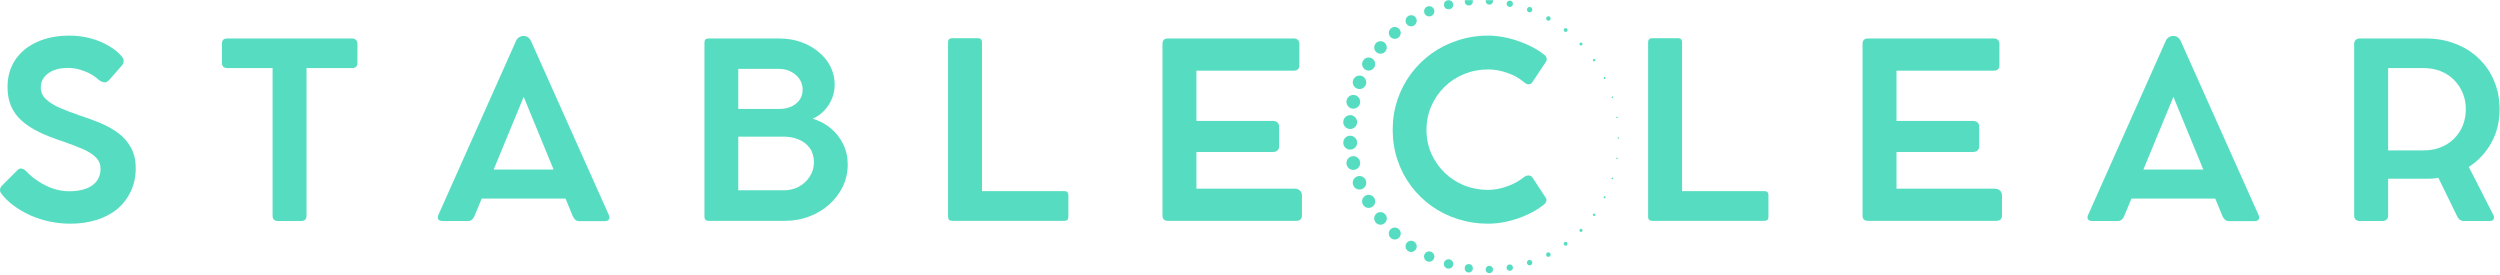<svg width="1765" height="194" viewBox="0 0 1765 194" fill="none" xmlns="http://www.w3.org/2000/svg">
<path d="M49.606 157.933C44.741 157.933 39.875 157.405 35.033 156.399C30.239 155.392 25.661 153.906 21.323 151.988C17.032 150.023 13.101 147.722 9.53 145.085C6.007 142.473 3.106 139.596 0.805 136.456C0.158 135.641 -0.106 134.73 0.038 133.772C0.158 132.765 0.661 131.806 1.572 130.895L12.598 119.87C13.365 119.175 14.228 118.887 15.187 119.007C16.193 119.151 17.224 119.678 18.255 120.637C20.796 123.393 23.744 125.862 27.075 128.019C30.383 130.2 33.907 131.926 37.622 133.196C41.385 134.419 45.052 135.018 48.648 135.018C55.862 135.018 61.399 133.628 65.234 130.8C69.069 127.995 70.987 124.088 70.987 119.103C70.987 116.035 69.932 113.422 67.823 111.241C65.714 109.084 62.646 107.094 58.619 105.296C54.592 103.523 49.654 101.629 43.854 99.64C37.766 97.674 32.349 95.517 27.555 93.216C22.809 90.915 18.782 88.302 15.474 85.354C12.143 82.43 9.626 79.002 7.9 75.095C6.174 71.212 5.311 66.658 5.311 61.481C5.311 54.194 7.085 47.842 10.681 42.401C14.252 36.984 19.333 32.766 25.925 29.746C32.492 26.678 40.306 25.144 49.319 25.144C54.16 25.144 58.93 25.767 63.604 26.965C68.254 28.188 72.521 29.913 76.356 32.142C80.239 34.324 83.451 36.888 85.944 39.813C86.831 40.771 87.286 41.826 87.286 42.977C87.334 44.079 86.998 45.086 86.231 46.045L77.315 56.208C76.092 57.622 74.87 58.269 73.671 58.125C72.521 58.005 71.275 57.502 69.932 56.591C67.056 53.859 63.628 51.749 59.673 50.263C55.767 48.729 51.931 47.962 48.168 47.962C42.032 47.962 37.262 49.281 33.883 51.893C30.479 54.458 28.801 57.742 28.801 61.768C28.801 64.98 30 67.713 32.444 70.014C34.865 72.315 38.125 74.376 42.224 76.15C46.371 77.948 50.973 79.697 56.03 81.423C61.208 83.101 66.145 84.923 70.891 86.888C75.685 88.877 79.927 91.274 83.643 94.079C87.334 96.835 90.282 100.215 92.463 104.242C94.692 108.221 95.819 113.062 95.819 118.815C95.819 124.759 94.668 130.176 92.367 135.018C90.114 139.884 86.95 144.031 82.876 147.482C78.777 150.886 73.887 153.474 68.207 155.248C62.574 157.022 56.366 157.933 49.606 157.933Z" fill="#56DDC1"/>
<path d="M156.676 44.225V30.898C156.676 28.406 157.922 27.159 160.415 27.159H248.718C249.796 27.159 250.659 27.519 251.306 28.214C252.001 28.861 252.361 29.748 252.361 30.898V44.225C252.361 46.79 251.138 48.06 248.718 48.06H216.407V152.278C216.407 154.771 215.113 156.017 212.572 156.017H196.177C193.684 156.017 192.438 154.771 192.438 152.278V48.06H160.415C159.265 48.06 158.33 47.749 157.635 47.102C156.988 46.478 156.676 45.52 156.676 44.225Z" fill="#56DDC1"/>
<path d="M429.84 151.798C430.415 153.02 430.439 154.051 429.936 154.866C429.408 155.705 428.449 156.112 427.059 156.112H408.747C407.788 156.112 406.925 155.801 406.158 155.154C405.439 154.459 404.864 153.668 404.432 152.757L399.255 140.197H340.099L334.922 152.661C334.538 153.62 333.963 154.435 333.196 155.058C332.477 155.705 331.59 156.017 330.512 156.017H312.391C310.977 156.017 309.994 155.633 309.419 154.866C308.891 154.051 308.939 152.996 309.515 151.702L364.356 28.788C364.787 27.782 365.459 26.967 366.369 26.391C367.256 25.768 368.143 25.433 369.054 25.433H370.109C371.115 25.433 372.05 25.768 372.889 26.391C373.704 27.039 374.351 27.829 374.807 28.788L429.84 151.798ZM348.536 119.679H390.818L369.725 68.385L348.536 119.679Z" fill="#56DDC1"/>
<path d="M573.759 83.822C578.409 85.165 582.604 87.37 586.319 90.438C590.082 93.506 593.054 97.245 595.235 101.655C597.393 106.018 598.495 110.812 598.495 116.037C598.495 121.598 597.345 126.823 595.044 131.665C592.743 136.459 589.531 140.677 585.456 144.32C581.429 147.964 576.683 150.816 571.266 152.853C565.897 154.915 560.073 155.921 553.817 155.921H500.222C498.304 155.921 497.345 154.963 497.345 153.045V29.94C497.345 28.094 498.304 27.159 500.222 27.159H550.078C555.567 27.159 560.672 27.998 565.418 29.652C570.14 31.33 574.286 33.655 577.882 36.651C581.525 39.599 584.329 43.051 586.319 47.006C588.284 50.984 589.291 55.227 589.291 59.757C589.291 63.281 588.62 66.636 587.278 69.824C585.983 72.964 584.162 75.745 581.813 78.165C579.512 80.61 576.827 82.48 573.759 83.822ZM566.664 63.209C566.664 60.476 565.921 58.008 564.459 55.826C562.973 53.669 561.008 51.943 558.515 50.649C556.022 49.307 553.194 48.636 550.078 48.636H521.219V76.919H550.078C553.194 76.919 556.022 76.392 558.515 75.289C561.008 74.139 562.973 72.581 564.459 70.591C565.921 68.554 566.664 66.085 566.664 63.209ZM553.337 134.349C557.292 134.349 560.864 133.486 564.076 131.761C567.263 129.987 569.828 127.59 571.746 124.57C573.663 121.574 574.622 118.218 574.622 114.503C574.622 110.62 573.663 107.312 571.746 104.627C569.828 101.943 567.263 99.93 564.076 98.587C560.864 97.197 557.292 96.478 553.337 96.478H521.219V134.349H553.337Z" fill="#56DDC1"/>
<path d="M751.494 134.927C753.34 134.927 754.275 135.886 754.275 137.803V153.047C754.275 154.965 753.34 155.924 751.494 155.924H672.204C670.287 155.924 669.328 154.965 669.328 153.047V29.846C669.328 27.928 670.287 26.97 672.204 26.97H690.517C692.362 26.97 693.297 27.928 693.297 29.846V134.927H751.494Z" fill="#56DDC1"/>
<path d="M913.993 133.199C915.575 133.199 916.822 133.654 917.732 134.541C918.691 135.38 919.171 136.53 919.171 137.993V152.182C919.171 153.333 918.811 154.268 918.116 154.963C917.397 155.61 916.438 155.921 915.24 155.921H824.54C821.976 155.921 820.705 154.675 820.705 152.182V30.994C820.705 28.453 821.976 27.159 824.54 27.159H913.418C914.688 27.159 915.647 27.519 916.294 28.214C916.989 28.861 917.349 29.748 917.349 30.898V45.951C917.349 48.588 916.031 49.882 913.418 49.882H844.674V85.356H898.557C899.947 85.356 901.05 85.716 901.817 86.411C902.632 87.13 903.063 88.113 903.063 89.383V103.573C903.063 104.675 902.632 105.562 901.817 106.257C901.05 106.976 899.947 107.312 898.557 107.312H844.674V133.199H913.993Z" fill="#56DDC1"/>
<path d="M1076.05 124.951C1077.13 124.184 1078.2 123.849 1079.31 123.896C1080.38 123.968 1081.22 124.376 1081.8 125.143L1091.48 139.908C1091.91 140.555 1091.96 141.346 1091.58 142.305C1091.24 143.264 1090.62 144.078 1089.66 144.702C1086.26 147.386 1082.37 149.735 1077.96 151.701C1073.6 153.69 1069.07 155.224 1064.35 156.303C1059.6 157.381 1055.05 157.933 1050.64 157.933C1043.16 157.933 1036.02 156.83 1029.26 154.673C1022.48 152.516 1016.27 149.448 1010.66 145.469C1005.1 141.442 1000.23 136.696 996.085 131.183C991.987 125.622 988.823 119.534 986.594 112.871C984.341 106.159 983.238 99.112 983.238 91.682C983.238 84.204 984.341 77.157 986.594 70.493C988.823 63.782 991.987 57.694 996.085 52.181C1000.23 46.62 1005.1 41.826 1010.66 37.799C1016.27 33.772 1022.48 30.68 1029.26 28.499C1036.02 26.27 1043.16 25.144 1050.64 25.144C1054.98 25.144 1059.51 25.695 1064.25 26.773C1068.98 27.876 1073.6 29.434 1078.16 31.471C1082.69 33.461 1086.71 35.858 1090.24 38.662C1091.24 39.429 1091.82 40.292 1091.96 41.251C1092.08 42.162 1091.91 42.929 1091.48 43.552L1081.8 58.125C1081.34 58.892 1080.58 59.347 1079.5 59.467C1078.47 59.611 1077.41 59.228 1076.33 58.317C1072.74 55.249 1068.66 52.948 1064.06 51.414C1059.51 49.832 1055.05 49.017 1050.64 49.017C1044.62 49.017 1038.97 50.119 1033.67 52.277C1028.35 54.458 1023.72 57.502 1019.77 61.385C1015.79 65.292 1012.7 69.822 1010.47 74.999C1008.21 80.177 1007.11 85.738 1007.11 91.682C1007.11 97.626 1008.21 103.187 1010.47 108.364C1012.77 113.494 1015.88 118 1019.86 121.883C1023.82 125.718 1028.42 128.738 1033.67 130.895C1038.97 133.005 1044.62 134.059 1050.64 134.059C1054.86 134.059 1059.22 133.268 1063.77 131.662C1068.38 130.08 1072.45 127.827 1076.05 124.951Z" fill="#56DDC1"/>
<path d="M1245.74 134.927C1247.58 134.927 1248.52 135.886 1248.52 137.803V153.047C1248.52 154.965 1247.58 155.924 1245.74 155.924H1166.45C1164.53 155.924 1163.57 154.965 1163.57 153.047V29.846C1163.57 27.928 1164.53 26.97 1166.45 26.97H1184.76C1186.6 26.97 1187.54 27.928 1187.54 29.846V134.927H1245.74Z" fill="#56DDC1"/>
<path d="M1408.23 133.199C1409.82 133.199 1411.06 133.654 1411.97 134.541C1412.93 135.38 1413.41 136.53 1413.41 137.993V152.182C1413.41 153.333 1413.05 154.268 1412.36 154.963C1411.64 155.61 1410.68 155.921 1409.48 155.921H1318.78C1316.22 155.921 1314.95 154.675 1314.95 152.182V30.994C1314.95 28.453 1316.22 27.159 1318.78 27.159H1407.66C1408.93 27.159 1409.89 27.519 1410.54 28.214C1411.23 28.861 1411.59 29.748 1411.59 30.898V45.951C1411.59 48.588 1410.27 49.882 1407.66 49.882H1338.92V85.356H1392.8C1394.19 85.356 1395.29 85.716 1396.06 86.411C1396.87 87.13 1397.3 88.113 1397.3 89.383V103.573C1397.3 104.675 1396.87 105.562 1396.06 106.257C1395.29 106.976 1394.19 107.312 1392.8 107.312H1338.92V133.199H1408.23Z" fill="#56DDC1"/>
<path d="M1594.54 151.798C1595.12 153.02 1595.14 154.051 1594.64 154.866C1594.11 155.705 1593.15 156.112 1591.76 156.112H1573.45C1572.49 156.112 1571.63 155.801 1570.86 155.154C1570.14 154.459 1569.57 153.668 1569.14 152.757L1563.96 140.197H1504.8L1499.63 152.661C1499.24 153.62 1498.67 154.435 1497.9 155.058C1497.18 155.705 1496.3 156.017 1495.22 156.017H1477.1C1475.68 156.017 1474.7 155.633 1474.12 154.866C1473.6 154.051 1473.64 152.996 1474.22 151.702L1529.06 28.788C1529.49 27.782 1530.16 26.967 1531.07 26.391C1531.96 25.768 1532.85 25.433 1533.76 25.433H1534.81C1535.82 25.433 1536.76 25.768 1537.59 26.391C1538.41 27.039 1539.06 27.829 1539.51 28.788L1594.54 151.798ZM1513.24 119.679H1555.52L1534.43 68.385L1513.24 119.679Z" fill="#56DDC1"/>
<path d="M1742.97 117.858L1760.23 151.607C1760.85 152.829 1760.95 153.884 1760.51 154.771C1760.06 155.61 1759.12 156.017 1757.73 156.017H1739.13C1738.3 156.017 1737.46 155.73 1736.64 155.154C1735.87 154.531 1735.25 153.764 1734.82 152.853L1721.49 125.529C1720.08 125.792 1718.64 125.984 1717.18 126.104C1715.69 126.176 1714.21 126.2 1712.67 126.2H1686.02V152.278C1686.02 153.429 1685.64 154.363 1684.87 155.059C1684.15 155.706 1683.26 156.017 1682.18 156.017H1665.88C1664.78 156.017 1663.87 155.706 1663.1 155.059C1662.39 154.363 1662.05 153.429 1662.05 152.278V30.802C1662.05 29.724 1662.39 28.861 1663.1 28.214C1663.87 27.519 1664.78 27.159 1665.88 27.159H1670.1C1672.6 27.159 1675.02 27.159 1677.39 27.159C1679.81 27.159 1681.54 27.159 1682.57 27.159H1712.67C1720.2 27.159 1727.15 28.406 1733.48 30.898C1739.85 33.343 1745.37 36.795 1749.97 41.253C1754.62 45.663 1758.24 50.937 1760.8 57.073C1763.42 63.161 1764.73 69.824 1764.73 77.111C1764.73 85.884 1762.77 93.769 1758.88 100.792C1754.98 107.839 1749.68 113.52 1742.97 117.858ZM1711.14 106.161C1716.89 106.161 1722 104.915 1726.48 102.422C1730.94 99.93 1734.46 96.478 1737.03 92.068C1739.57 87.657 1740.86 82.624 1740.86 76.919C1740.86 72.701 1740.09 68.865 1738.56 65.414C1737.07 61.914 1735.01 58.846 1732.33 56.21C1729.69 53.597 1726.57 51.584 1722.93 50.17C1719.29 48.779 1715.36 48.06 1711.14 48.06H1686.02V106.161H1711.14Z" fill="#56DDC1"/>
<path d="M1142.69 96.887C1143.03 96.887 1143.2 97.055 1143.2 97.366C1143.2 97.702 1143.03 97.87 1142.69 97.87C1142.38 97.87 1142.21 97.702 1142.21 97.366C1142.21 97.055 1142.38 96.887 1142.69 96.887Z" fill="#56DDC1"/>
<path d="M1141.59 111.312C1141.95 111.312 1142.12 111.48 1142.12 111.84C1142.12 112.175 1141.95 112.343 1141.59 112.343C1141.25 112.343 1141.09 112.175 1141.09 111.84C1141.09 111.48 1141.25 111.312 1141.59 111.312Z" fill="#56DDC1"/>
<path d="M1138.31 126.509C1137.97 126.509 1137.71 126.246 1137.71 125.91C1137.71 125.599 1137.97 125.335 1138.31 125.335C1138.62 125.335 1138.88 125.599 1138.88 125.91C1138.88 126.246 1138.62 126.509 1138.31 126.509Z" fill="#56DDC1"/>
<path d="M1132.87 139.983C1132.48 139.983 1132.17 139.671 1132.17 139.288C1132.17 138.904 1132.48 138.593 1132.87 138.593C1133.25 138.593 1133.56 138.904 1133.56 139.288C1133.56 139.671 1133.25 139.983 1132.87 139.983Z" fill="#56DDC1"/>
<path d="M1125.43 152.493C1124.96 152.493 1124.57 152.11 1124.57 151.63C1124.57 151.151 1124.96 150.768 1125.43 150.768C1125.91 150.768 1126.3 151.151 1126.3 151.63C1126.3 152.11 1125.91 152.493 1125.43 152.493Z" fill="#56DDC1"/>
<path d="M1116.18 161.576C1116.9 161.576 1117.24 161.936 1117.24 162.655C1117.24 163.35 1116.9 163.709 1116.18 163.709C1115.46 163.709 1115.13 163.35 1115.13 162.655C1115.13 161.936 1115.46 161.576 1116.18 161.576Z" fill="#56DDC1"/>
<path d="M1105.35 170.78C1106.21 170.78 1106.64 171.212 1106.64 172.099C1106.64 172.961 1106.21 173.417 1105.35 173.417C1104.46 173.417 1104.03 172.961 1104.03 172.099C1104.03 171.212 1104.46 170.78 1105.35 170.78Z" fill="#56DDC1"/>
<path d="M1093.15 181.353C1092.26 181.353 1091.54 180.634 1091.54 179.748C1091.54 178.861 1092.26 178.142 1093.15 178.142C1094.04 178.142 1094.75 178.861 1094.75 179.748C1094.75 180.634 1094.04 181.353 1093.15 181.353Z" fill="#56DDC1"/>
<path d="M1079.89 183.485C1080.42 183.485 1080.88 183.677 1081.26 184.061C1081.64 184.42 1081.81 184.876 1081.81 185.403C1081.81 185.954 1081.64 186.386 1081.26 186.769C1080.88 187.153 1080.42 187.344 1079.89 187.344C1079.37 187.344 1078.91 187.153 1078.55 186.769C1078.17 186.386 1077.98 185.954 1077.98 185.403C1077.98 184.876 1078.17 184.42 1078.55 184.061C1078.91 183.677 1079.37 183.485 1079.89 183.485Z" fill="#56DDC1"/>
<mask id="mask0_47_302" style="mask-type:luminance" maskUnits="userSpaceOnUse" x="1058" y="184" width="13" height="10">
<path d="M1058.34 184.803H1070.62V193.288H1058.34V184.803Z" fill="white"/>
</mask>
<g mask="url(#mask0_47_302)">
<path d="M1065.89 186.694C1066.52 186.694 1067.05 186.91 1067.5 187.342C1067.93 187.797 1068.15 188.324 1068.15 188.947C1068.15 189.571 1067.93 190.098 1067.5 190.553C1067.05 190.985 1066.52 191.201 1065.89 191.201C1065.27 191.201 1064.72 190.985 1064.29 190.553C1063.86 190.098 1063.62 189.571 1063.62 188.947C1063.62 188.324 1063.86 187.797 1064.29 187.342C1064.72 186.91 1065.27 186.694 1065.89 186.694Z" fill="#56DDC1"/>
</g>
<mask id="mask1_47_302" style="mask-type:luminance" maskUnits="userSpaceOnUse" x="1046" y="184" width="13" height="10">
<path d="M1046.07 184.803H1058.34V193.288H1046.07V184.803Z" fill="white"/>
</mask>
<g mask="url(#mask1_47_302)">
<path d="M1048.88 189.859C1049 189.14 1049.33 188.589 1049.93 188.157C1050.51 187.726 1051.15 187.582 1051.87 187.702C1052.59 187.822 1053.17 188.157 1053.57 188.756C1054.01 189.332 1054.15 189.979 1054.03 190.698C1053.93 191.417 1053.57 191.968 1053 192.4C1052.4 192.831 1051.75 192.975 1051.03 192.855C1050.31 192.735 1049.76 192.4 1049.33 191.8C1048.92 191.225 1048.76 190.578 1048.88 189.859Z" fill="#56DDC1"/>
</g>
<mask id="mask2_47_302" style="mask-type:luminance" maskUnits="userSpaceOnUse" x="1033" y="184" width="7" height="10">
<path d="M1033.8 184.803H1039.94V193.288H1033.8V184.803Z" fill="white"/>
</mask>
<g mask="url(#mask2_47_302)">
<path d="M1036.94 186.434C1037.76 186.434 1038.47 186.721 1039.05 187.32C1039.62 187.896 1039.91 188.591 1039.91 189.406C1039.91 190.221 1039.62 190.94 1039.05 191.515C1038.47 192.09 1037.76 192.378 1036.94 192.378C1036.13 192.378 1035.43 192.09 1034.83 191.515C1034.26 190.94 1033.97 190.221 1033.97 189.406C1033.97 188.591 1034.26 187.896 1034.83 187.32C1035.43 186.721 1036.13 186.434 1036.94 186.434Z" fill="#56DDC1"/>
</g>
<path d="M1022.68 183.031C1023.59 183.031 1024.38 183.367 1025.03 184.014C1025.67 184.661 1025.99 185.428 1025.99 186.339C1025.99 187.274 1025.67 188.041 1025.03 188.688C1024.38 189.335 1023.59 189.671 1022.68 189.671C1021.77 189.671 1020.98 189.335 1020.33 188.688C1019.68 188.041 1019.37 187.274 1019.37 186.339C1019.37 185.428 1019.68 184.661 1020.33 184.014C1020.98 183.367 1021.77 183.031 1022.68 183.031Z" fill="#56DDC1"/>
<path d="M1005.64 179.745C1006.02 178.81 1006.67 178.163 1007.6 177.755C1008.54 177.372 1009.47 177.372 1010.41 177.755C1011.34 178.163 1011.99 178.81 1012.37 179.745C1012.76 180.68 1012.76 181.614 1012.37 182.525C1011.99 183.46 1011.34 184.131 1010.41 184.515C1009.47 184.898 1008.54 184.898 1007.6 184.515C1006.67 184.131 1006.02 183.46 1005.64 182.525C1005.25 181.614 1005.25 180.68 1005.64 179.745Z" fill="#56DDC1"/>
<path d="M996.241 169.967C997.344 169.967 998.279 170.35 999.046 171.117C999.813 171.908 1000.2 172.843 1000.2 173.922C1000.2 175.024 999.813 175.935 999.046 176.726C998.279 177.493 997.344 177.877 996.241 177.877C995.163 177.877 994.228 177.493 993.461 176.726C992.694 175.935 992.31 175.024 992.31 173.922C992.31 172.843 992.694 171.908 993.461 171.117C994.228 170.35 995.163 169.967 996.241 169.967Z" fill="#56DDC1"/>
<path d="M984.711 160.642C985.862 160.642 986.868 161.073 987.683 161.888C988.522 162.703 988.93 163.71 988.93 164.86C988.93 166.035 988.522 167.041 987.683 167.856C986.868 168.671 985.862 169.103 984.711 169.103C983.537 169.103 982.554 168.671 981.715 167.856C980.9 167.041 980.493 166.035 980.493 164.86C980.493 163.71 980.9 162.703 981.715 161.888C982.554 161.073 983.537 160.642 984.711 160.642Z" fill="#56DDC1"/>
<path d="M974.621 149.761C975.867 149.761 976.898 150.192 977.761 151.055C978.647 151.942 979.079 152.973 979.079 154.195C979.079 155.441 978.647 156.472 977.761 157.359C976.898 158.222 975.867 158.653 974.621 158.653C973.398 158.653 972.344 158.222 971.481 157.359C970.618 156.472 970.186 155.441 970.186 154.195C970.186 152.973 970.618 151.942 971.481 151.055C972.344 150.192 973.398 149.761 974.621 149.761Z" fill="#56DDC1"/>
<path d="M966.255 137.536C967.55 137.536 968.628 137.992 969.539 138.902C970.426 139.789 970.881 140.892 970.881 142.162C970.881 143.457 970.426 144.535 969.539 145.446C968.628 146.333 967.55 146.788 966.255 146.788C964.985 146.788 963.906 146.333 962.996 145.446C962.085 144.535 961.629 143.457 961.629 142.162C961.629 140.892 962.085 139.789 962.996 138.902C963.906 137.992 964.985 137.536 966.255 137.536Z" fill="#56DDC1"/>
<path d="M955.109 128.285C955.325 126.966 955.948 125.936 957.027 125.169C958.082 124.402 959.28 124.138 960.574 124.33C961.869 124.545 962.899 125.193 963.666 126.247C964.433 127.326 964.721 128.5 964.505 129.795C964.29 131.089 963.666 132.12 962.588 132.887C961.533 133.678 960.335 133.941 959.04 133.726C957.746 133.534 956.715 132.887 955.948 131.808C955.181 130.753 954.894 129.579 955.109 128.285Z" fill="#56DDC1"/>
<path d="M950.651 114.334C950.867 113.016 951.514 111.961 952.593 111.171C953.671 110.38 954.894 110.092 956.212 110.308C957.53 110.523 958.585 111.194 959.376 112.273C960.143 113.352 960.431 114.55 960.215 115.868C959.999 117.211 959.352 118.265 958.273 119.032C957.171 119.823 955.972 120.111 954.654 119.895C953.336 119.68 952.281 119.032 951.49 117.93C950.723 116.851 950.435 115.653 950.651 114.334Z" fill="#56DDC1"/>
<path d="M953.24 95.808C954.582 95.808 955.733 96.287 956.691 97.246C957.65 98.204 958.13 99.355 958.13 100.721C958.13 102.064 957.65 103.214 956.691 104.173C955.733 105.132 954.582 105.611 953.24 105.611C951.874 105.611 950.723 105.132 949.764 104.173C948.806 103.214 948.35 102.064 948.35 100.721C948.35 99.355 948.806 98.204 949.764 97.246C950.723 96.287 951.874 95.808 953.24 95.808Z" fill="#56DDC1"/>
<path d="M948.398 85.402C948.614 84.06 949.285 83.005 950.364 82.215C951.466 81.424 952.689 81.136 954.007 81.352C955.349 81.567 956.404 82.238 957.195 83.317C957.986 84.42 958.273 85.642 958.058 86.96C957.842 88.303 957.195 89.357 956.092 90.148C954.99 90.939 953.791 91.227 952.449 91.011C951.107 90.795 950.052 90.124 949.261 89.046C948.47 87.943 948.182 86.721 948.398 85.402Z" fill="#56DDC1"/>
<path d="M950.652 71.095C950.868 69.777 951.515 68.722 952.618 67.931C953.696 67.164 954.895 66.876 956.213 67.092C957.531 67.308 958.586 67.955 959.353 69.034C960.144 70.112 960.432 71.335 960.216 72.653C960 73.971 959.353 75.002 958.274 75.793C957.172 76.584 955.973 76.847 954.655 76.656C953.337 76.44 952.282 75.793 951.515 74.69C950.724 73.612 950.436 72.413 950.652 71.095Z" fill="#56DDC1"/>
<path d="M959.808 53.355C961.126 53.355 962.253 53.811 963.164 54.746C964.099 55.681 964.554 56.783 964.554 58.101C964.554 59.42 964.099 60.522 963.164 61.457C962.253 62.392 961.126 62.847 959.808 62.847C958.514 62.847 957.387 62.392 956.452 61.457C955.542 60.522 955.062 59.42 955.062 58.101C955.062 56.783 955.542 55.681 956.452 54.746C957.387 53.811 958.514 53.355 959.808 53.355Z" fill="#56DDC1"/>
<path d="M966.279 40.605C967.549 40.605 968.628 41.061 969.539 41.948C970.426 42.859 970.881 43.937 970.881 45.208C970.881 46.478 970.426 47.556 969.539 48.467C968.628 49.378 967.549 49.81 966.279 49.81C965.009 49.81 963.906 49.378 963.019 48.467C962.108 47.556 961.653 46.478 961.653 45.208C961.653 43.937 962.108 42.859 963.019 41.948C963.906 41.061 965.009 40.605 966.279 40.605Z" fill="#56DDC1"/>
<path d="M974.644 29.077C975.867 29.077 976.897 29.509 977.76 30.372C978.623 31.234 979.055 32.289 979.055 33.511C979.055 34.734 978.623 35.764 977.76 36.627C976.897 37.49 975.867 37.922 974.644 37.922C973.422 37.922 972.367 37.49 971.504 36.627C970.641 35.764 970.21 34.734 970.21 33.511C970.21 32.289 970.641 31.234 971.504 30.372C972.367 29.509 973.422 29.077 974.644 29.077Z" fill="#56DDC1"/>
<path d="M984.712 19.033C985.886 19.033 986.869 19.441 987.684 20.28C988.499 21.095 988.907 22.077 988.907 23.228C988.907 24.402 988.499 25.385 987.684 26.2C986.869 27.015 985.886 27.446 984.712 27.446C983.561 27.446 982.579 27.015 981.74 26.2C980.925 25.385 980.517 24.402 980.517 23.228C980.517 22.077 980.925 21.095 981.74 20.28C982.579 19.441 983.561 19.033 984.712 19.033Z" fill="#56DDC1"/>
<path d="M993.484 11.892C994.251 11.125 995.186 10.741 996.265 10.741C997.343 10.741 998.278 11.125 999.045 11.892C999.812 12.659 1000.2 13.57 1000.2 14.672C1000.2 15.751 999.812 16.662 999.045 17.429C998.278 18.196 997.343 18.579 996.265 18.579C995.186 18.579 994.251 18.196 993.484 17.429C992.717 16.662 992.334 15.751 992.334 14.672C992.334 13.57 992.717 12.659 993.484 11.892Z" fill="#56DDC1"/>
<path d="M1009.02 4.364C1010.02 4.364 1010.89 4.7 1011.58 5.419C1012.3 6.138 1012.64 6.977 1012.64 7.984C1012.64 8.99 1012.3 9.829 1011.58 10.548C1010.89 11.243 1010.02 11.603 1009.02 11.603C1008.01 11.603 1007.17 11.243 1006.45 10.548C1005.76 9.829 1005.4 8.99 1005.4 7.984C1005.4 6.977 1005.76 6.138 1006.45 5.419C1007.17 4.7 1008.01 4.364 1009.02 4.364Z" fill="#56DDC1"/>
<mask id="mask3_47_302" style="mask-type:luminance" maskUnits="userSpaceOnUse" x="1015" y="0" width="13" height="7">
<path d="M1015.39 0H1027.66V6.855H1015.39V0Z" fill="white"/>
</mask>
<g mask="url(#mask3_47_302)">
<path d="M1022.7 0.071C1023.61 0.071 1024.38 0.407 1025.03 1.03C1025.68 1.677 1025.99 2.468 1025.99 3.355C1025.99 4.266 1025.68 5.057 1025.03 5.704C1024.38 6.327 1023.61 6.663 1022.7 6.663C1021.79 6.663 1021 6.327 1020.35 5.704C1019.73 5.057 1019.4 4.266 1019.4 3.355C1019.4 2.468 1019.73 1.677 1020.35 1.03C1021 0.407 1021.79 0.071 1022.7 0.071Z" fill="#56DDC1"/>
</g>
<mask id="mask4_47_302" style="mask-type:luminance" maskUnits="userSpaceOnUse" x="1033" y="0" width="7" height="7">
<path d="M1033.8 0H1039.94V6.855H1033.8V0Z" fill="white"/>
</mask>
<g mask="url(#mask4_47_302)">
<path d="M1036.97 -2.013C1037.78 -2.013 1038.48 -1.725 1039.05 -1.15C1039.63 -0.575 1039.91 0.121 1039.91 0.936C1039.91 1.75 1039.63 2.446 1039.05 3.021C1038.48 3.596 1037.78 3.884 1036.97 3.884C1036.15 3.884 1035.45 3.596 1034.88 3.021C1034.3 2.446 1034.02 1.75 1034.02 0.936C1034.02 0.121 1034.3 -0.575 1034.88 -1.15C1035.45 -1.725 1036.15 -2.013 1036.97 -2.013Z" fill="#56DDC1"/>
</g>
<mask id="mask5_47_302" style="mask-type:luminance" maskUnits="userSpaceOnUse" x="1046" y="0" width="13" height="7">
<path d="M1046.07 0H1058.34V6.855H1046.07V0Z" fill="white"/>
</mask>
<g mask="url(#mask5_47_302)">
<path d="M1051.47 -1.893C1052.18 -1.893 1052.81 -1.653 1053.31 -1.126C1053.81 -0.622 1054.08 -0.023 1054.08 0.696C1054.08 1.415 1053.81 2.014 1053.31 2.542C1052.81 3.045 1052.18 3.285 1051.47 3.285C1050.75 3.285 1050.15 3.045 1049.64 2.542C1049.14 2.014 1048.88 1.415 1048.88 0.696C1048.88 -0.023 1049.14 -0.622 1049.64 -1.126C1050.15 -1.653 1050.75 -1.893 1051.47 -1.893Z" fill="#56DDC1"/>
</g>
<mask id="mask6_47_302" style="mask-type:luminance" maskUnits="userSpaceOnUse" x="1058" y="0" width="13" height="7">
<path d="M1058.34 0H1070.62V6.855H1058.34V0Z" fill="white"/>
</mask>
<g mask="url(#mask6_47_302)">
<path d="M1064.15 1.295C1064.53 0.791 1065.01 0.504 1065.63 0.432C1066.25 0.36 1066.81 0.504 1067.29 0.887C1067.77 1.271 1068.05 1.774 1068.12 2.397C1068.22 2.997 1068.05 3.548 1067.67 4.051C1067.29 4.531 1066.81 4.818 1066.18 4.89C1065.56 4.962 1065.01 4.818 1064.53 4.435C1064.05 4.051 1063.76 3.548 1063.69 2.949C1063.59 2.325 1063.76 1.774 1064.15 1.295Z" fill="#56DDC1"/>
</g>
<path d="M1078.05 6.497C1078.12 5.994 1078.38 5.587 1078.81 5.275C1079.22 4.963 1079.7 4.844 1080.23 4.939C1080.73 5.011 1081.16 5.275 1081.45 5.706C1081.76 6.114 1081.88 6.593 1081.79 7.121C1081.71 7.648 1081.45 8.055 1081.02 8.367C1080.61 8.655 1080.13 8.775 1079.61 8.703C1079.1 8.607 1078.67 8.343 1078.38 7.936C1078.07 7.504 1077.95 7.025 1078.05 6.497Z" fill="#56DDC1"/>
<path d="M1093.17 11.46C1093.6 11.46 1093.99 11.604 1094.3 11.915C1094.61 12.227 1094.75 12.611 1094.75 13.042C1094.75 13.473 1094.61 13.857 1094.3 14.168C1093.99 14.48 1093.6 14.624 1093.17 14.624C1092.74 14.624 1092.36 14.48 1092.05 14.168C1091.73 13.857 1091.59 13.473 1091.59 13.042C1091.59 12.611 1091.73 12.227 1092.05 11.915C1092.36 11.604 1092.74 11.46 1093.17 11.46Z" fill="#56DDC1"/>
<path d="M1105.35 19.895C1106.21 19.895 1106.67 20.327 1106.67 21.214C1106.67 22.077 1106.21 22.508 1105.35 22.508C1104.49 22.508 1104.05 22.077 1104.05 21.214C1104.05 20.327 1104.49 19.895 1105.35 19.895Z" fill="#56DDC1"/>
<path d="M1116.18 32.144C1115.61 32.144 1115.13 31.665 1115.13 31.09C1115.13 30.515 1115.61 30.035 1116.18 30.035C1116.78 30.035 1117.26 30.515 1117.26 31.09C1117.26 31.665 1116.78 32.144 1116.18 32.144Z" fill="#56DDC1"/>
<path d="M1125.43 43.338C1124.98 43.338 1124.6 42.955 1124.6 42.475C1124.6 41.996 1124.98 41.612 1125.43 41.612C1125.91 41.612 1126.3 41.996 1126.3 42.475C1126.3 42.955 1125.91 43.338 1125.43 43.338Z" fill="#56DDC1"/>
<path d="M1132.87 55.801C1132.48 55.801 1132.17 55.49 1132.17 55.106C1132.17 54.723 1132.48 54.411 1132.87 54.411C1133.25 54.411 1133.56 54.723 1133.56 55.106C1133.56 55.49 1133.25 55.801 1132.87 55.801Z" fill="#56DDC1"/>
<path d="M1138.31 69.247C1137.99 69.247 1137.73 68.984 1137.73 68.672C1137.73 68.336 1137.99 68.097 1138.31 68.097C1138.62 68.097 1138.88 68.336 1138.88 68.672C1138.88 68.984 1138.62 69.247 1138.31 69.247Z" fill="#56DDC1"/>
<path d="M1141.59 83.392C1141.33 83.392 1141.09 83.176 1141.09 82.889C1141.09 82.601 1141.33 82.361 1141.59 82.361C1141.88 82.361 1142.12 82.601 1142.12 82.889C1142.12 83.176 1141.88 83.392 1141.59 83.392Z" fill="#56DDC1"/>
</svg>
